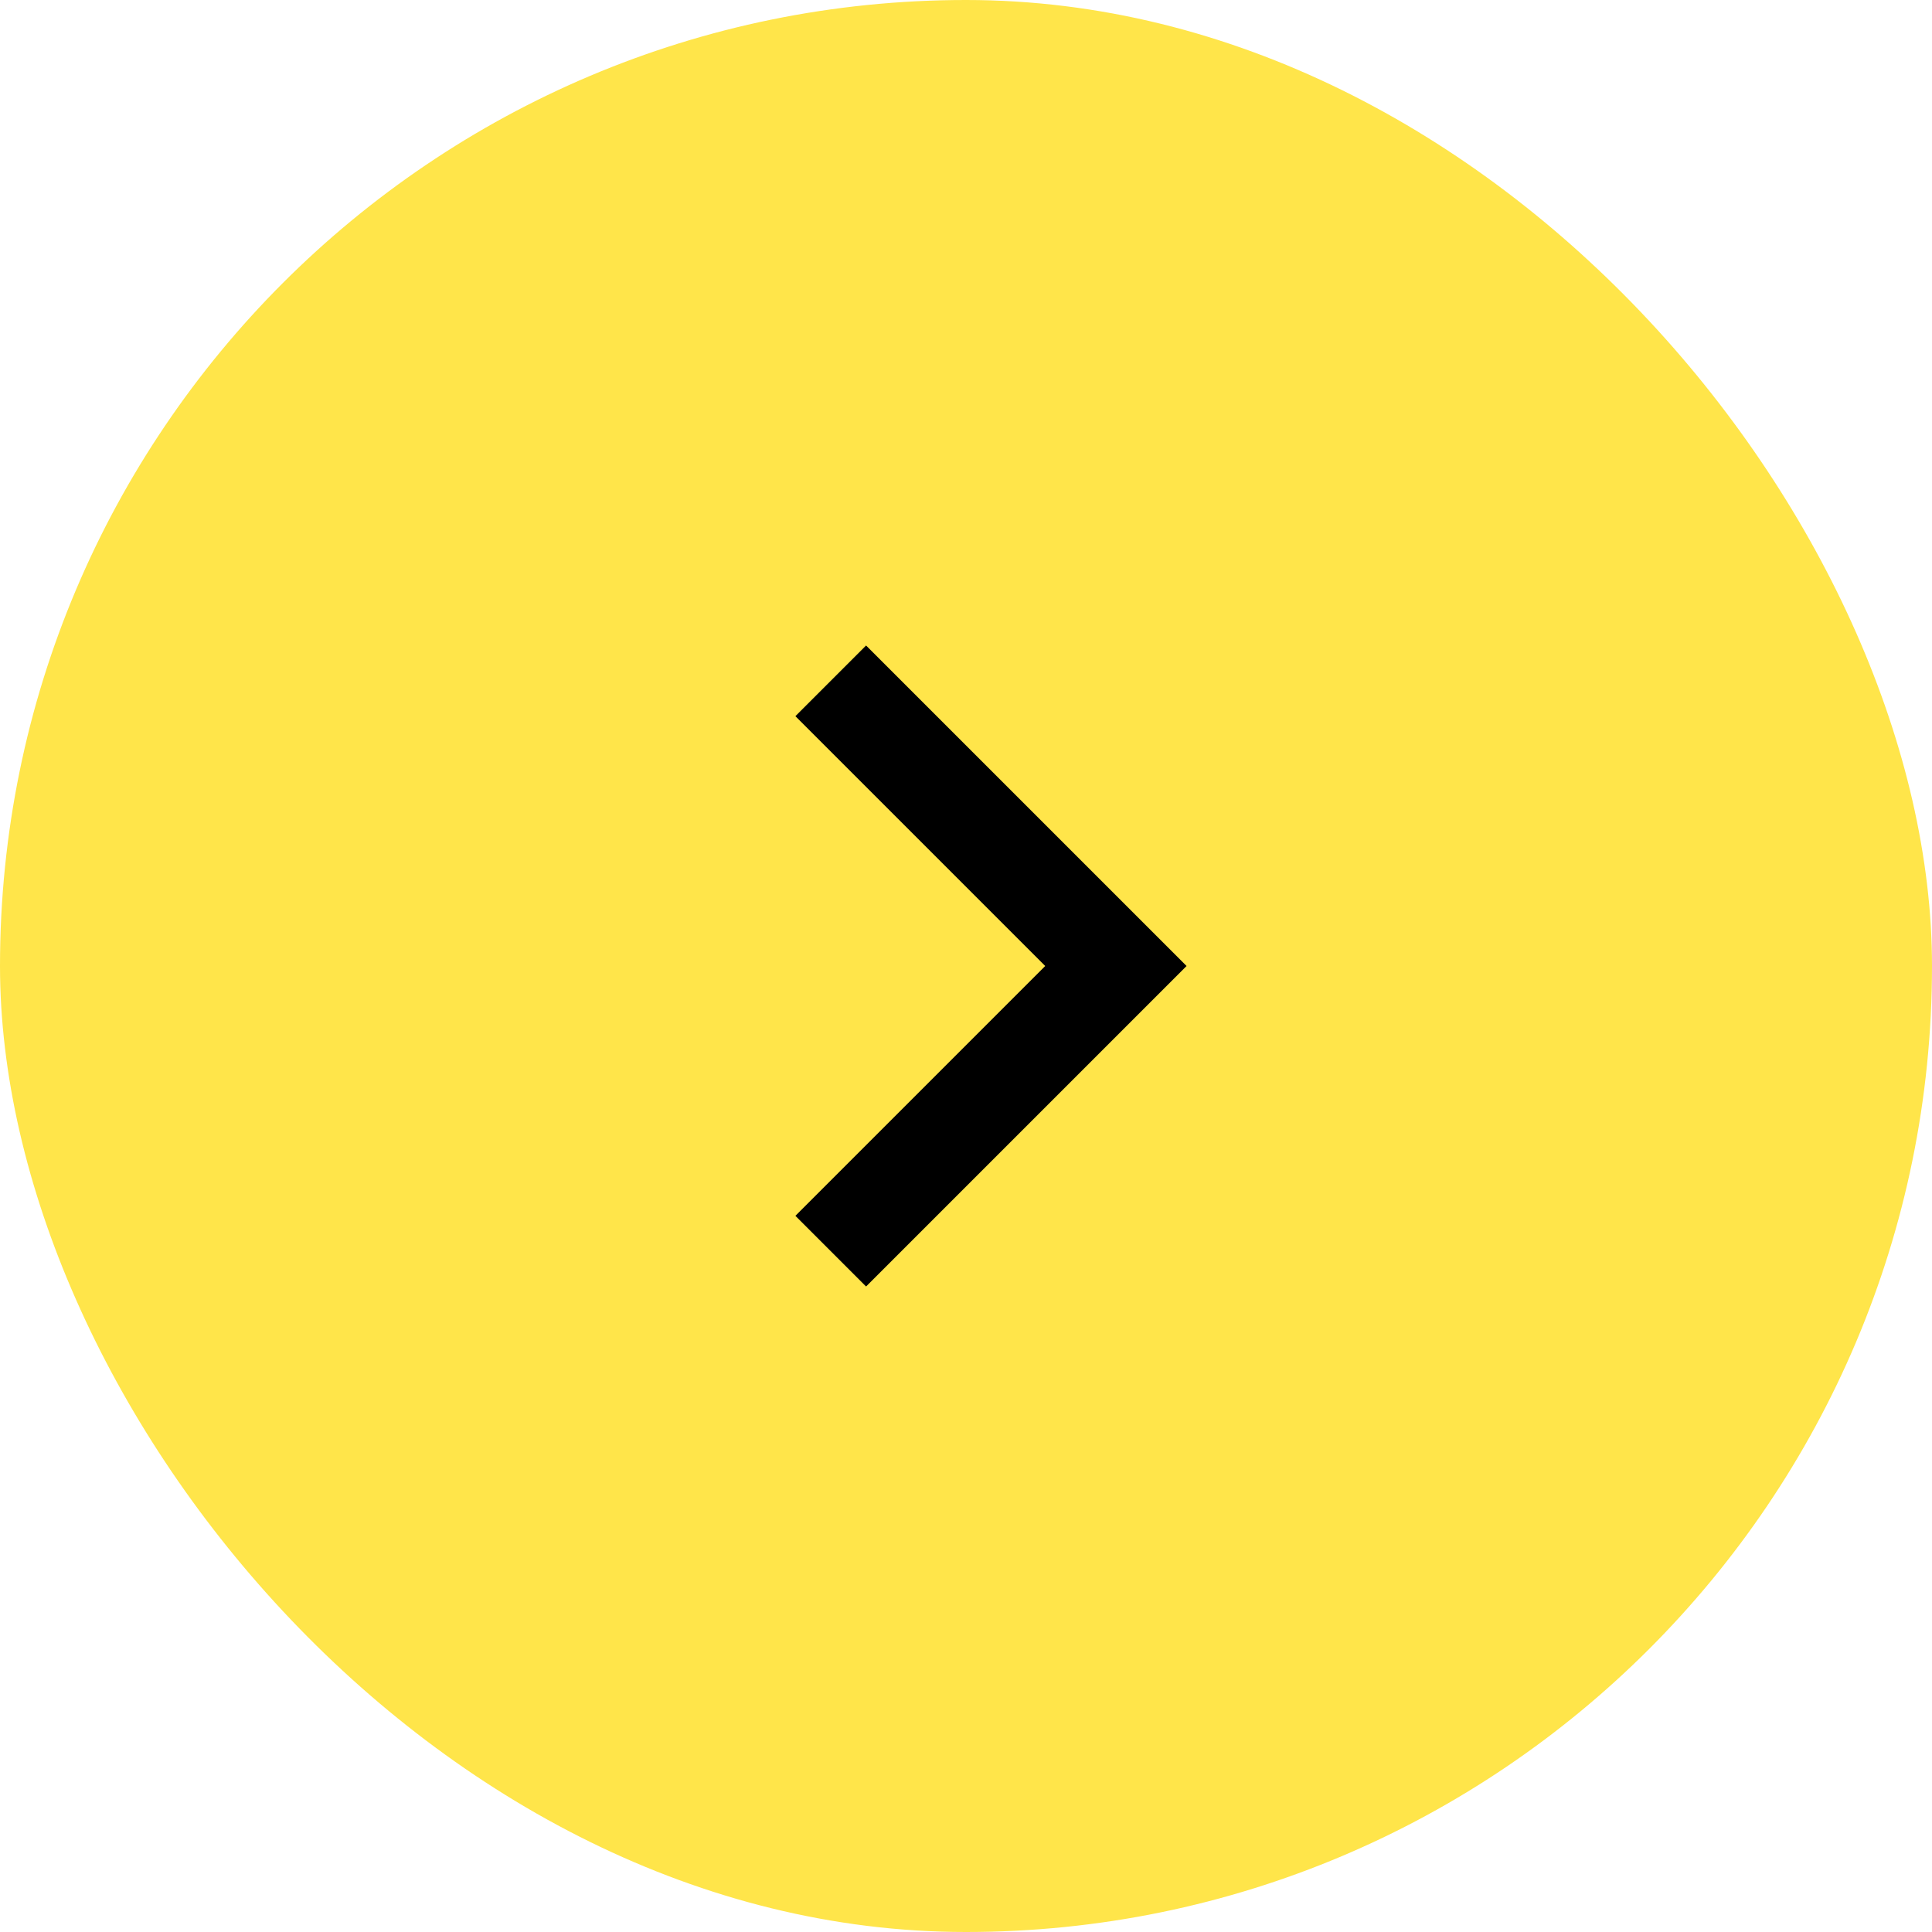 <?xml version="1.0" encoding="UTF-8"?> <svg xmlns="http://www.w3.org/2000/svg" width="58" height="58" viewBox="0 0 58 58" fill="none"><rect width="58" height="58" rx="29" fill="#FFE54A"></rect><g clip-path="url(#clip0_14_762)"><path d="M26 21.5L33.5 29L26 36.5" stroke="black" stroke-width="3" stroke-linecap="square"></path></g><defs><clipPath id="clip0_14_762"><rect width="24" height="24" fill="white" transform="translate(17 17)"></rect></clipPath></defs></svg> 